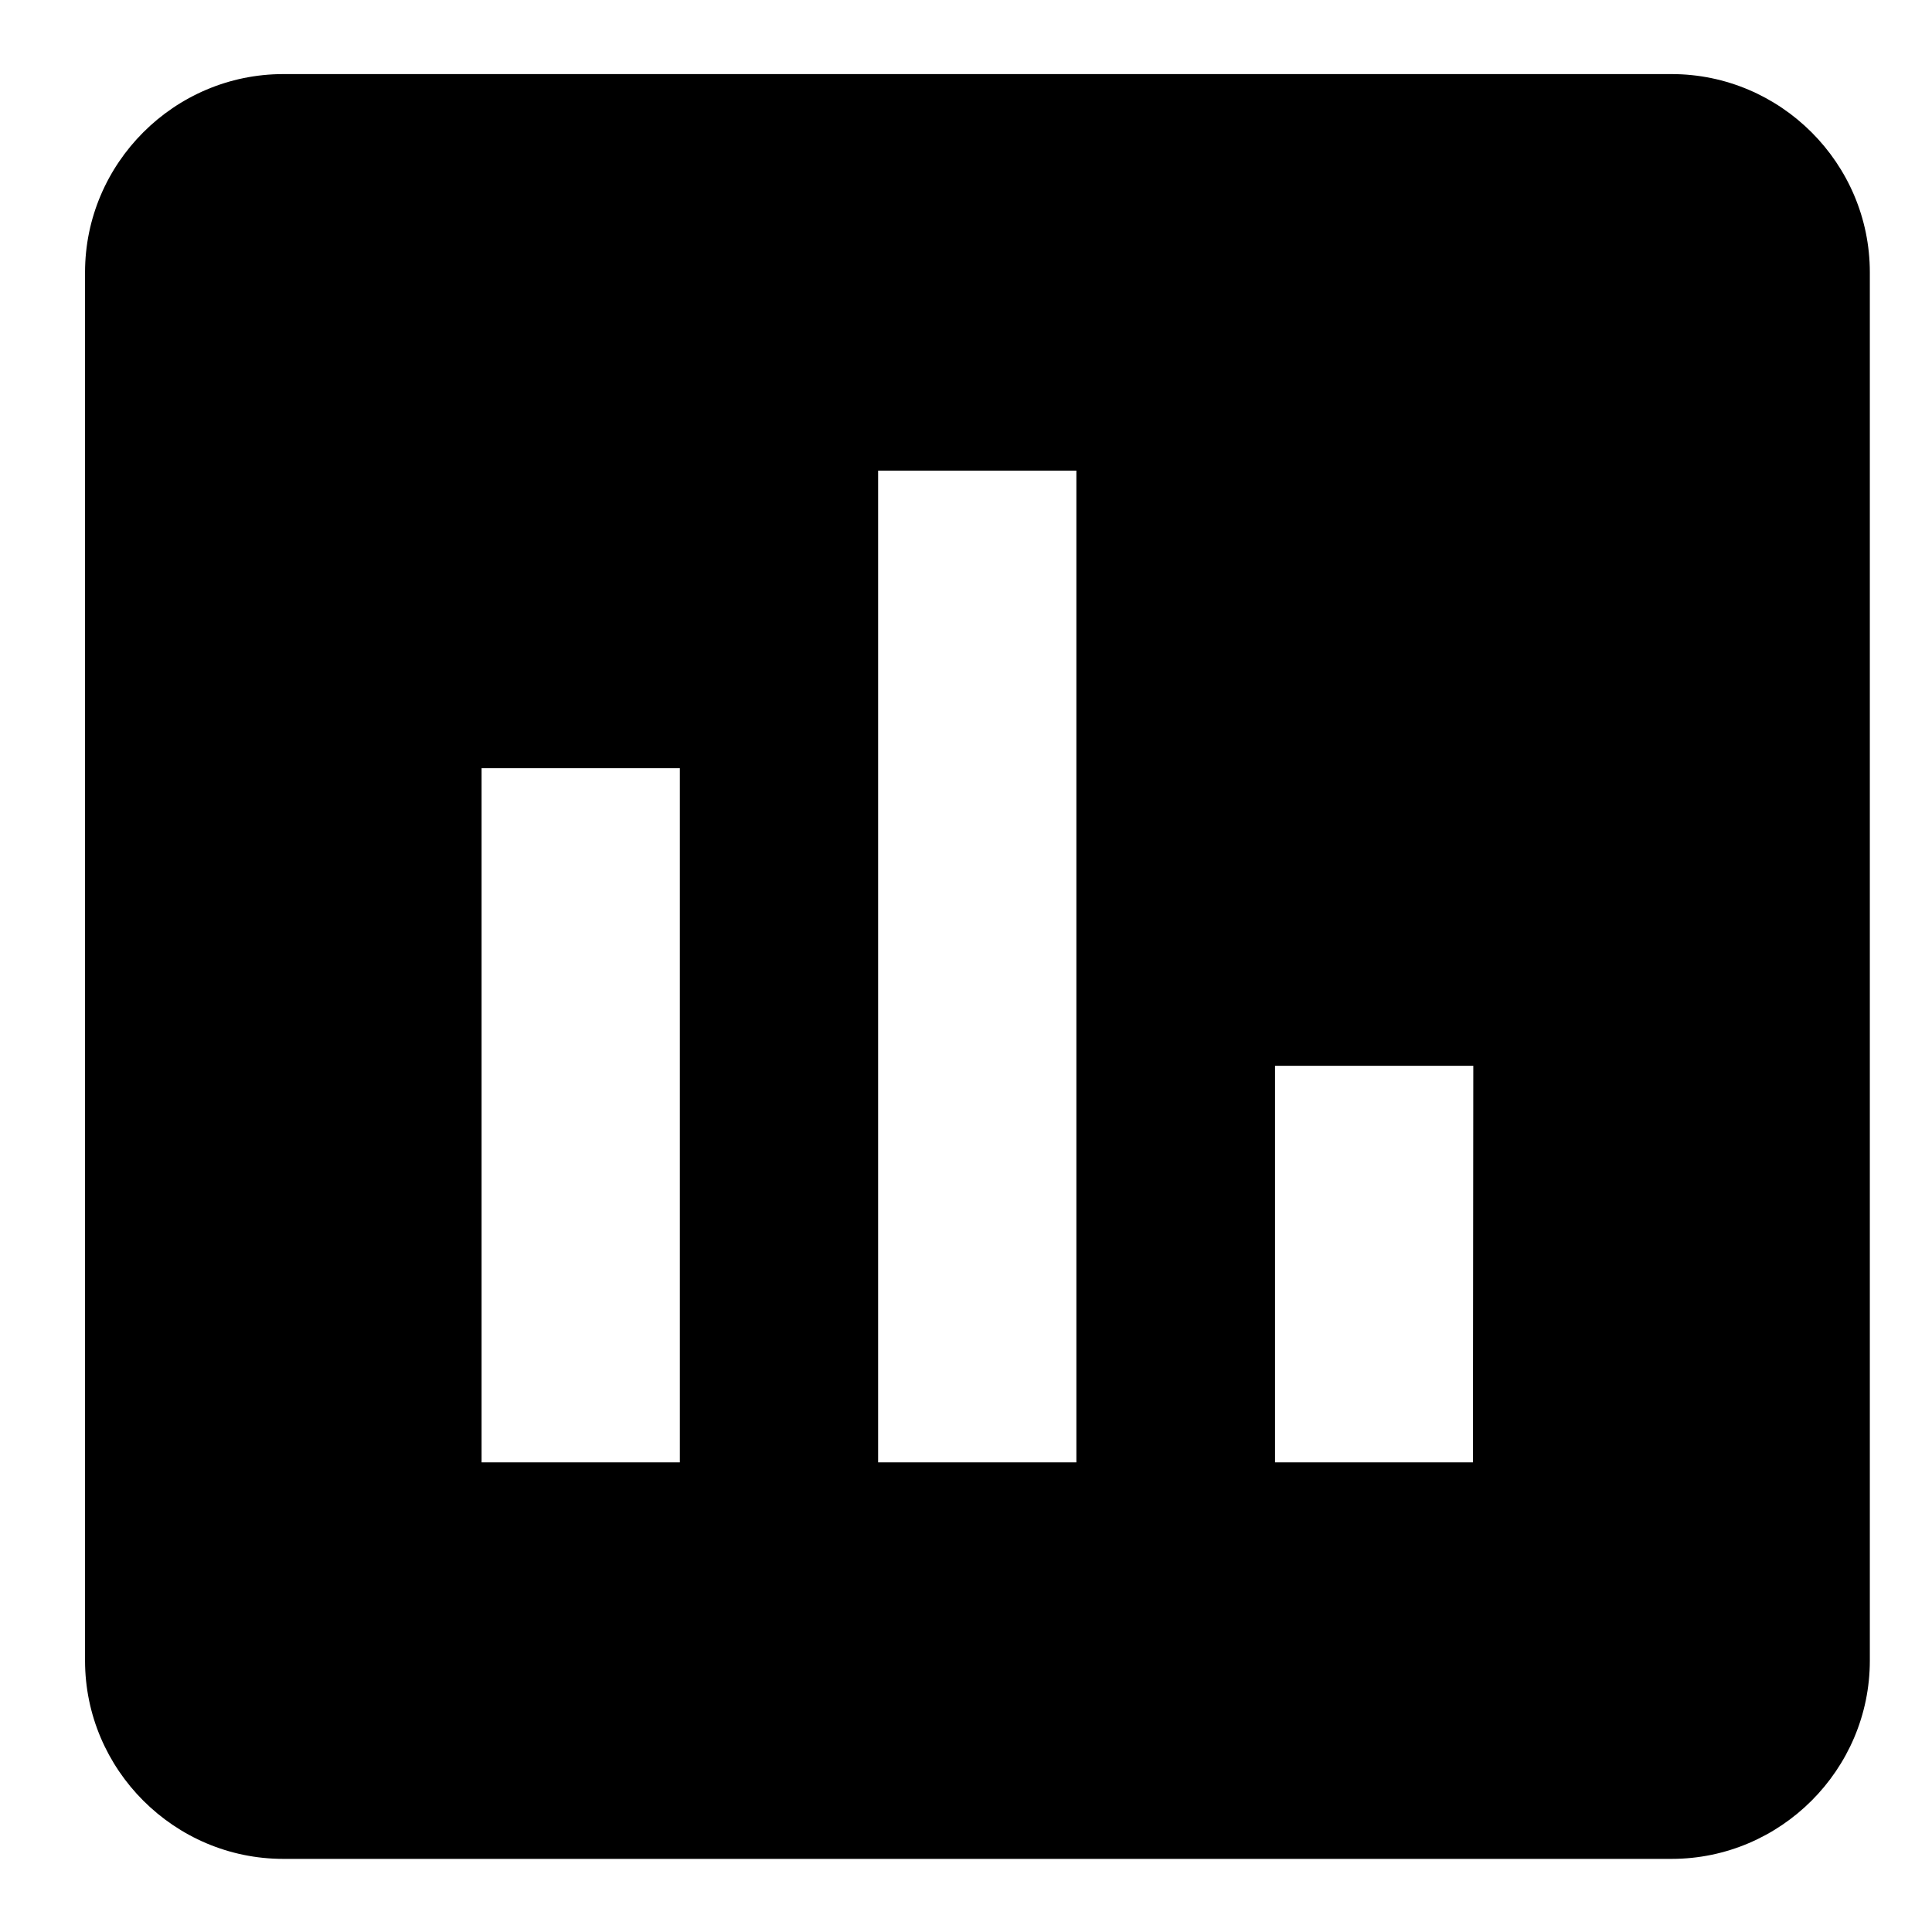 <?xml version="1.0" encoding="UTF-8" standalone="no"?>
<!-- Created with Inkscape (http://www.inkscape.org/) -->

<svg
   width="18"
   height="18"
   viewBox="0 0 4.763 4.763"
   version="1.1"
   id="svg13"
   inkscape:version="1.4 (86a8ad7, 2024-10-11)"
   sodipodi:docname="GH_INSERT_CHART.svg"
   xmlns:inkscape="http://www.inkscape.org/namespaces/inkscape"
   xmlns:sodipodi="http://sodipodi.sourceforge.net/DTD/sodipodi-0.dtd"
   xmlns="http://www.w3.org/2000/svg"
   xmlns:svg="http://www.w3.org/2000/svg">
  <sodipodi:namedview
     id="namedview15"
     pagecolor="#ffffff"
     bordercolor="#666666"
     borderopacity="1.0"
     inkscape:pageshadow="2"
     inkscape:pageopacity="0.0"
     inkscape:pagecheckerboard="0"
     inkscape:document-units="mm"
     showgrid="false"
     units="px"
     inkscape:zoom="28.986776"
     inkscape:cx="9.2455953"
     inkscape:cy="8.2623883"
     inkscape:window-width="1920"
     inkscape:window-height="1129"
     inkscape:window-x="-8"
     inkscape:window-y="-8"
     inkscape:window-maximized="1"
     inkscape:current-layer="layer1"
     inkscape:showpageshadow="2"
     inkscape:deskcolor="#d1d1d1"
     showguides="true">
    <sodipodi:guide
       position="2.41,5.374"
       orientation="1,0"
       id="guide1"
       inkscape:locked="false" />
    <sodipodi:guide
       position="0.091,2.371"
       orientation="0,-1"
       id="guide2"
       inkscape:locked="false" />
  </sodipodi:namedview>
  <defs
     id="defs10" />
  <g
     inkscape:label="Calque 1"
     inkscape:groupmode="layer"
     id="layer1">
    <g
       id="g28"
       transform="scale(0.265)" />
    <g
       id="g27"
       transform="translate(-2.161,-2.113)" />
    <g
       id="ic/material-04.-content_editor/insert_chart"
       fill="none"
       fill-rule="evenodd"
       stroke="none"
       stroke-width="1"
       transform="matrix(0.924,0,0,0.924,-0.524,-0.551)">
      <mask
         id="mask-2"
         fill="#ffffff">
        <path
           id="use5"
           d="M 5.027,0.794 H 1.323 C 1.032,0.794 0.794,1.032 0.794,1.323 v 3.704 c 0,0.291 0.238,0.529 0.529,0.529 H 5.027 C 5.318,5.556 5.556,5.318 5.556,5.027 V 1.323 C 5.556,1.032 5.318,0.794 5.027,0.794 Z M 2.381,4.498 H 1.852 V 2.646 H 2.381 Z m 1.058,0 H 2.91 V 1.852 h 0.529 z m 1.058,0 H 3.969 V 3.44 h 0.529 z"
           style="stroke-width:0.265" />
      </mask>
      <path
         id="use8"
         d="M 5.027,0.794 H 1.323 C 1.032,0.794 0.794,1.032 0.794,1.323 v 3.704 c 0,0.291 0.238,0.529 0.529,0.529 H 5.027 C 5.318,5.556 5.556,5.318 5.556,5.027 V 1.323 C 5.556,1.032 5.318,0.794 5.027,0.794 Z M 2.381,4.498 H 1.852 V 2.646 H 2.381 Z m 1.058,0 H 2.91 V 1.852 h 0.529 z m 1.058,0 H 3.969 V 3.44 h 0.529 z"
         style="fill:#000000;fill-rule:nonzero;stroke-width:0.265" />
    </g>
  </g>
</svg>
